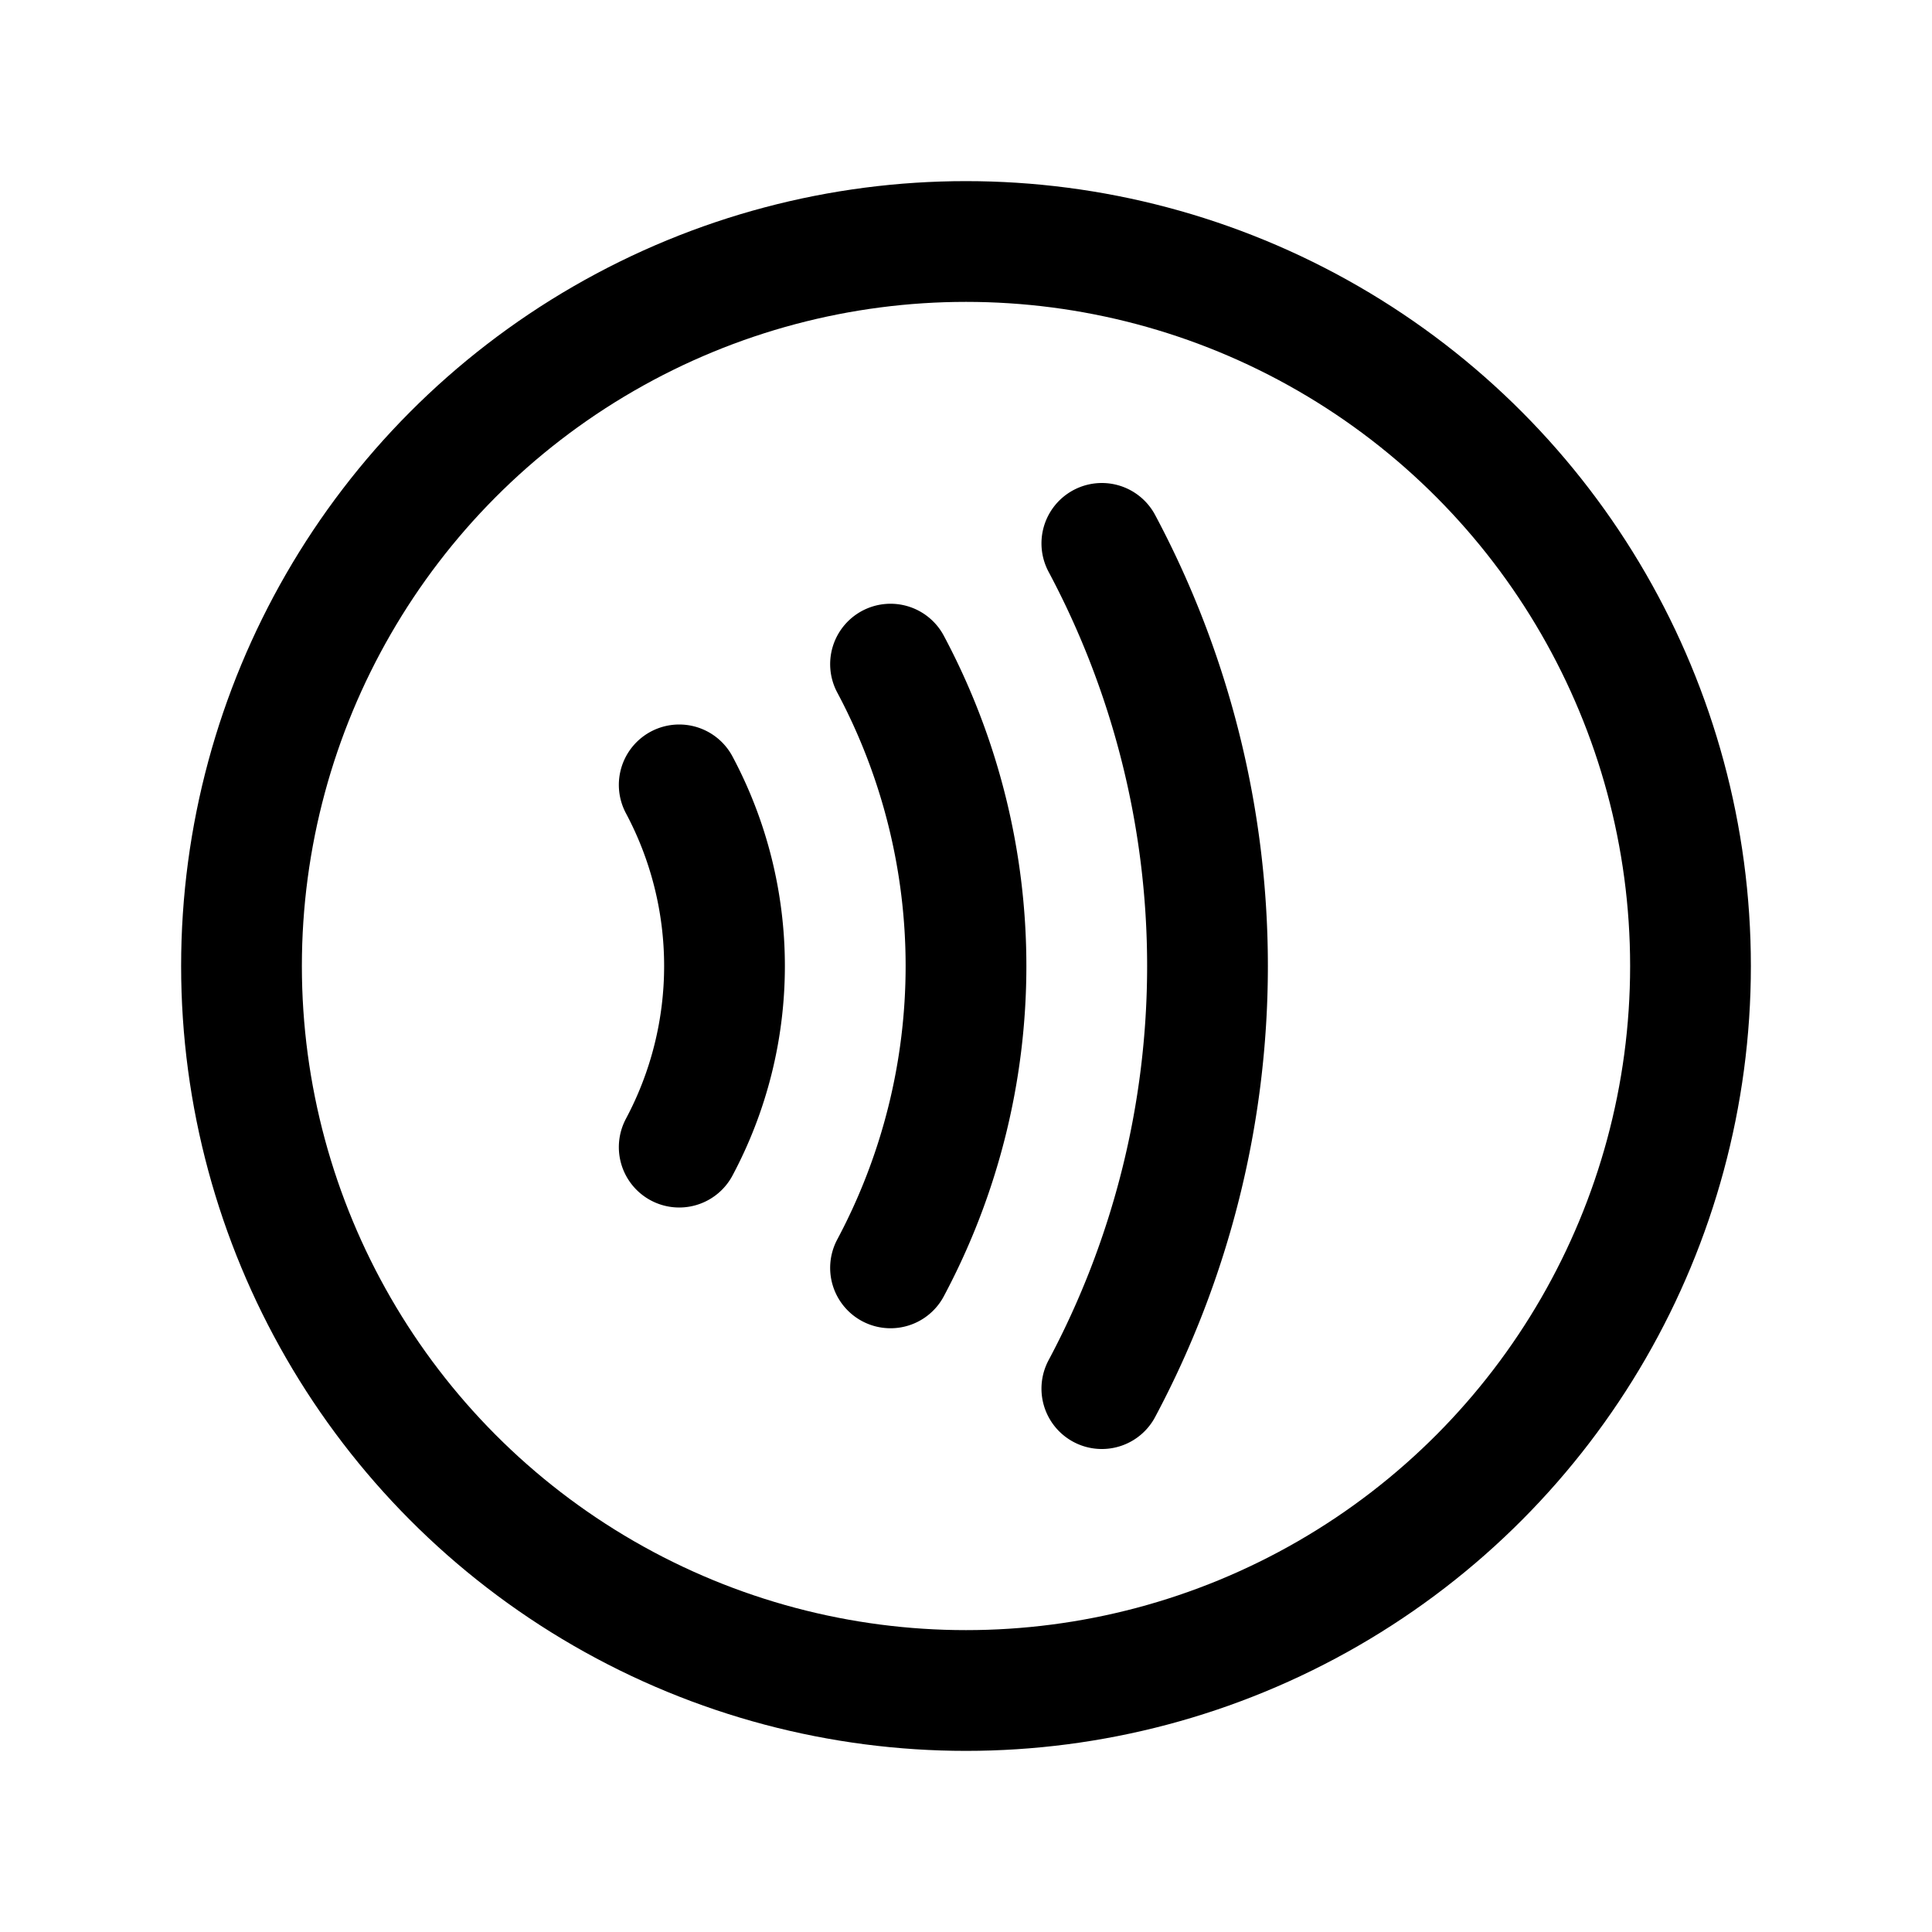 <svg xmlns="http://www.w3.org/2000/svg" viewBox="0 0 256 256"><rect width="256" height="256" fill="none"/><circle cx="128" cy="128" r="96" fill="none" stroke="currentColor" stroke-linecap="round" stroke-linejoin="round" stroke-width="16"/><path d="M90,104a51,51,0,0,1,0,48" fill="none" stroke="currentColor" stroke-linecap="round" stroke-linejoin="round" stroke-width="16"/><path d="M146,72a119,119,0,0,1,0,112" fill="none" stroke="currentColor" stroke-linecap="round" stroke-linejoin="round" stroke-width="16"/><path d="M118,88a85,85,0,0,1,0,80" fill="none" stroke="currentColor" stroke-linecap="round" stroke-linejoin="round" stroke-width="16"/></svg>